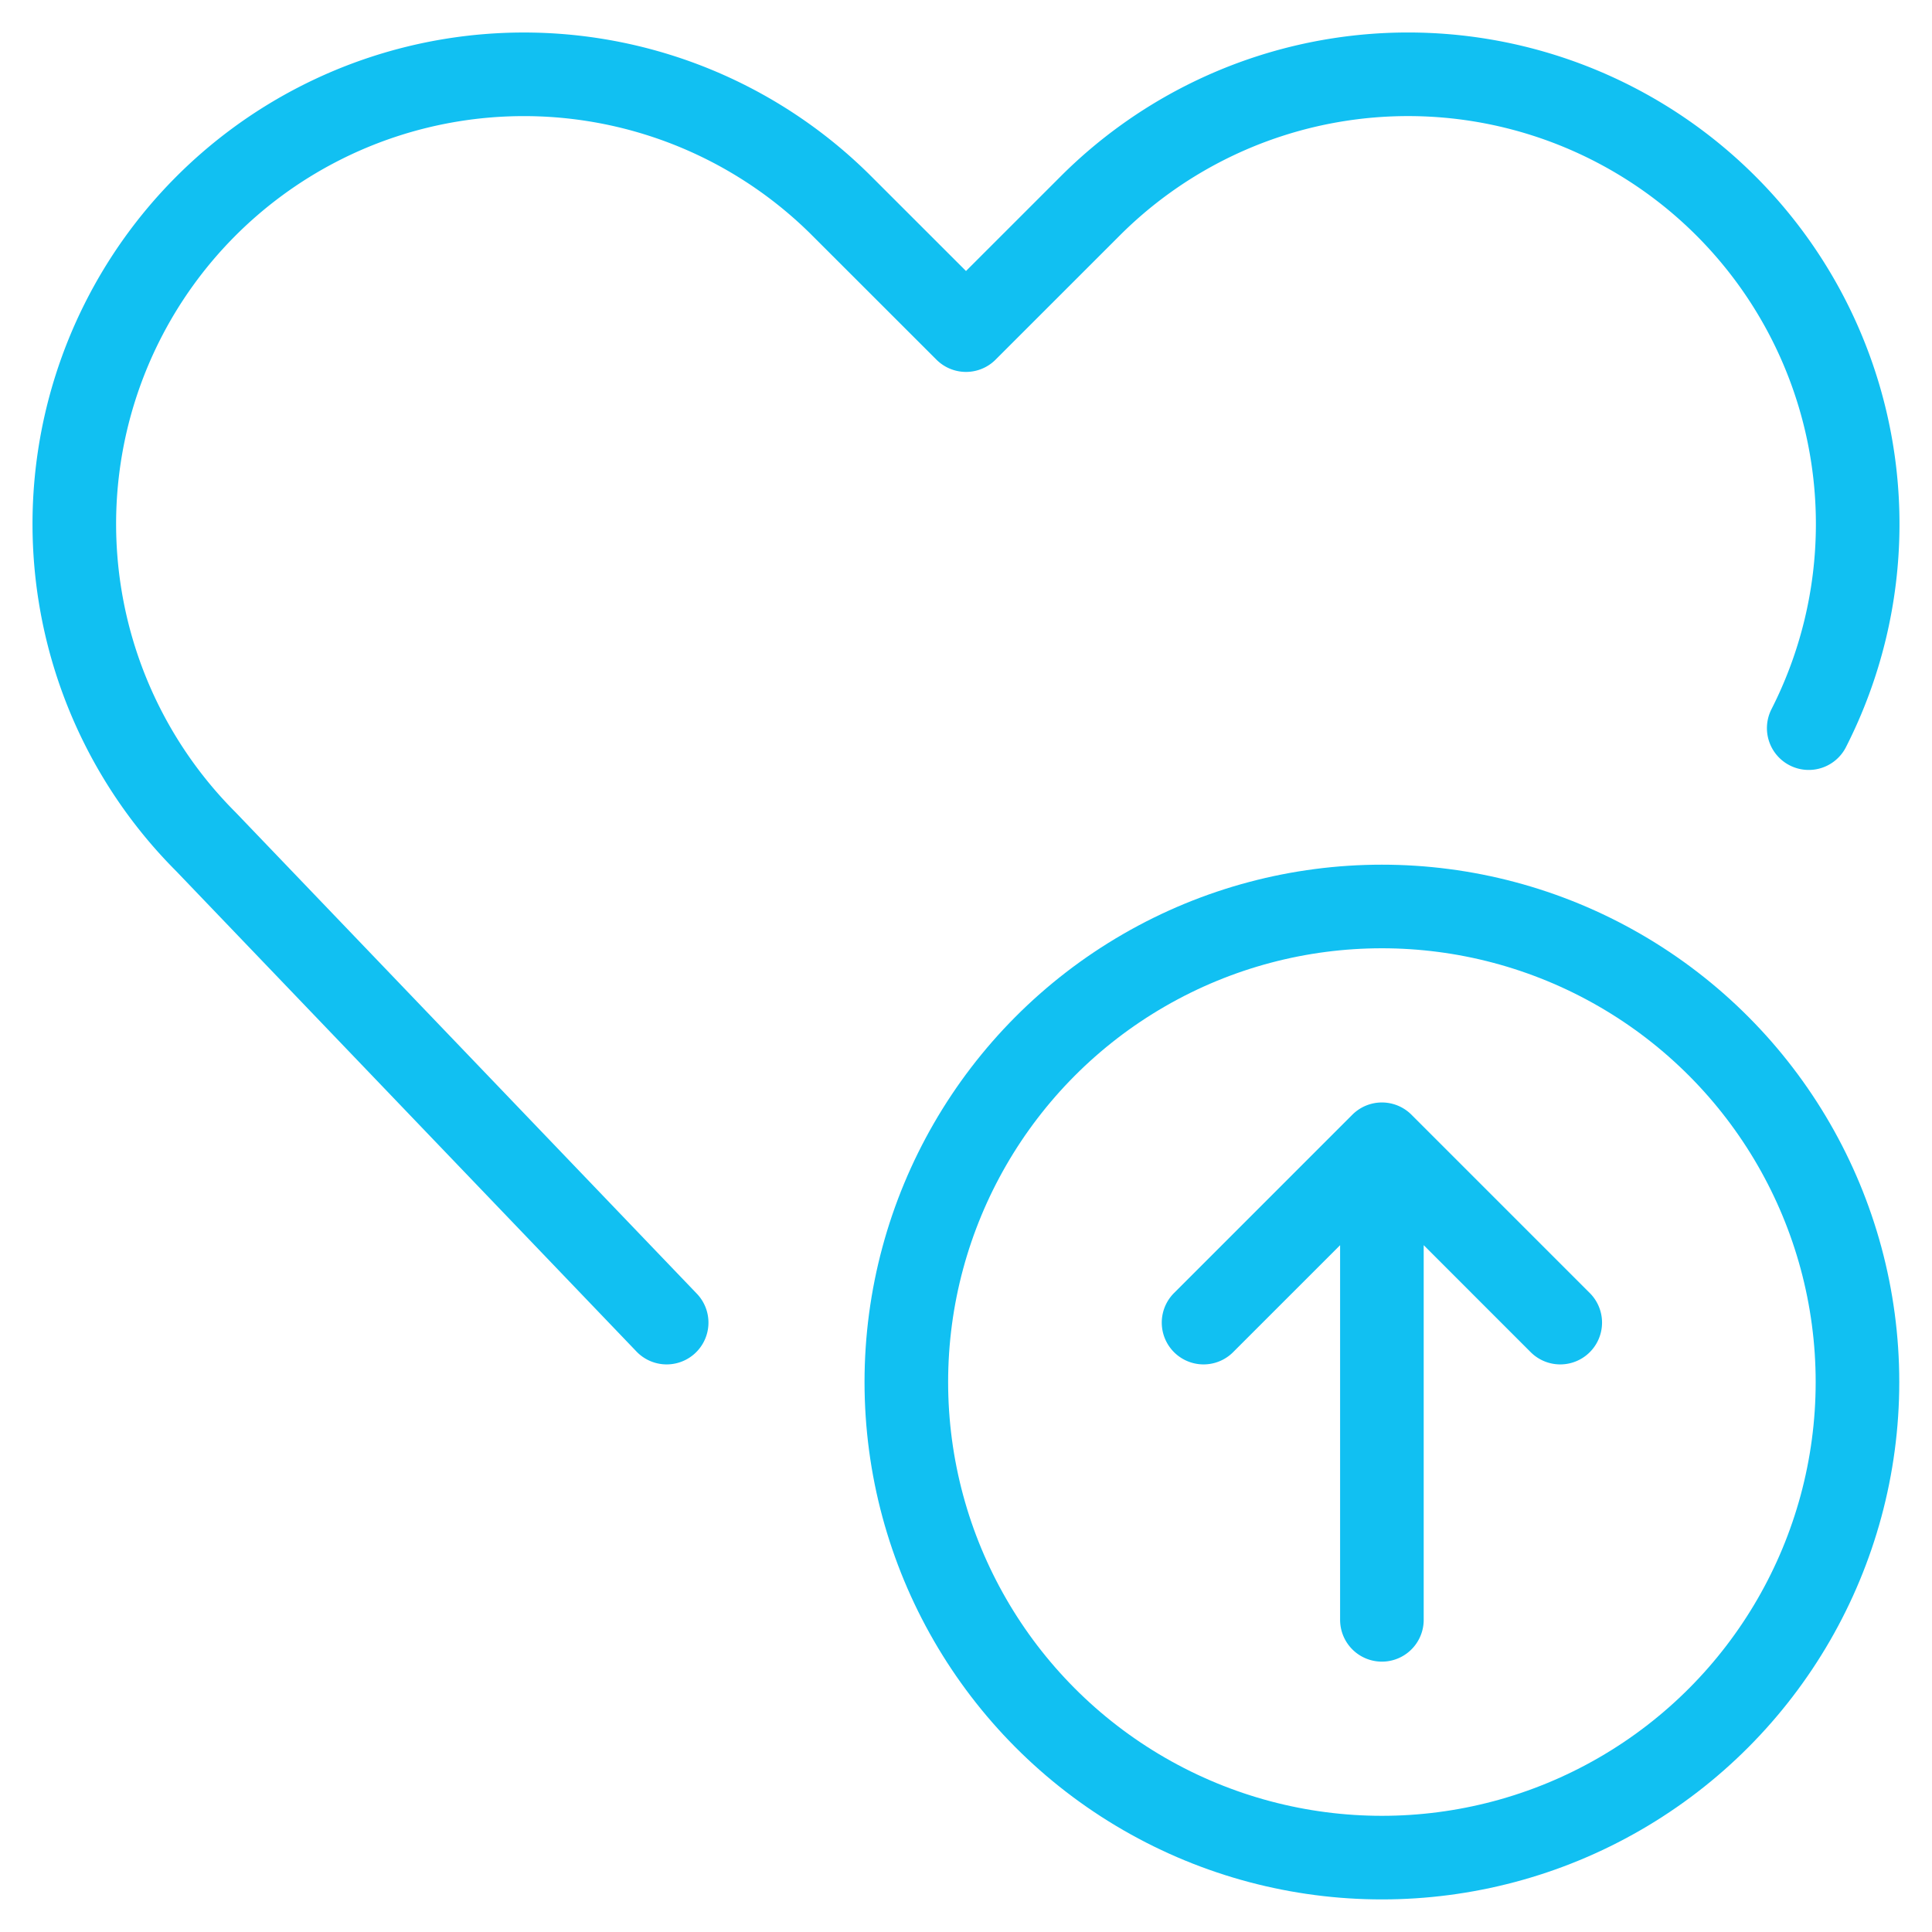 <svg width="52" height="52" xmlns="http://www.w3.org/2000/svg">
    <g transform="translate(2 2)" stroke="#11C0F2" stroke-width="2.25" fill="none" fill-rule="evenodd" stroke-linecap="round" stroke-linejoin="round">
        <circle cx="35.194" cy="35.198" r="12.8"/>
        <path d="M35.194 41.598v-12.8M35.194 28.798l-4.8 4.8M35.194 28.798l4.8 4.8M15.943 33.598 3.546 20.66A12.1 12.1 0 0 1 1.278 6.69h0a12.1 12.1 0 0 1 19.381-3.144L24 6.885l3.341-3.34A12.1 12.1 0 0 1 46.722 6.69h0a12.109 12.109 0 0 1-.04 10.908"/>
    </g>
</svg>
